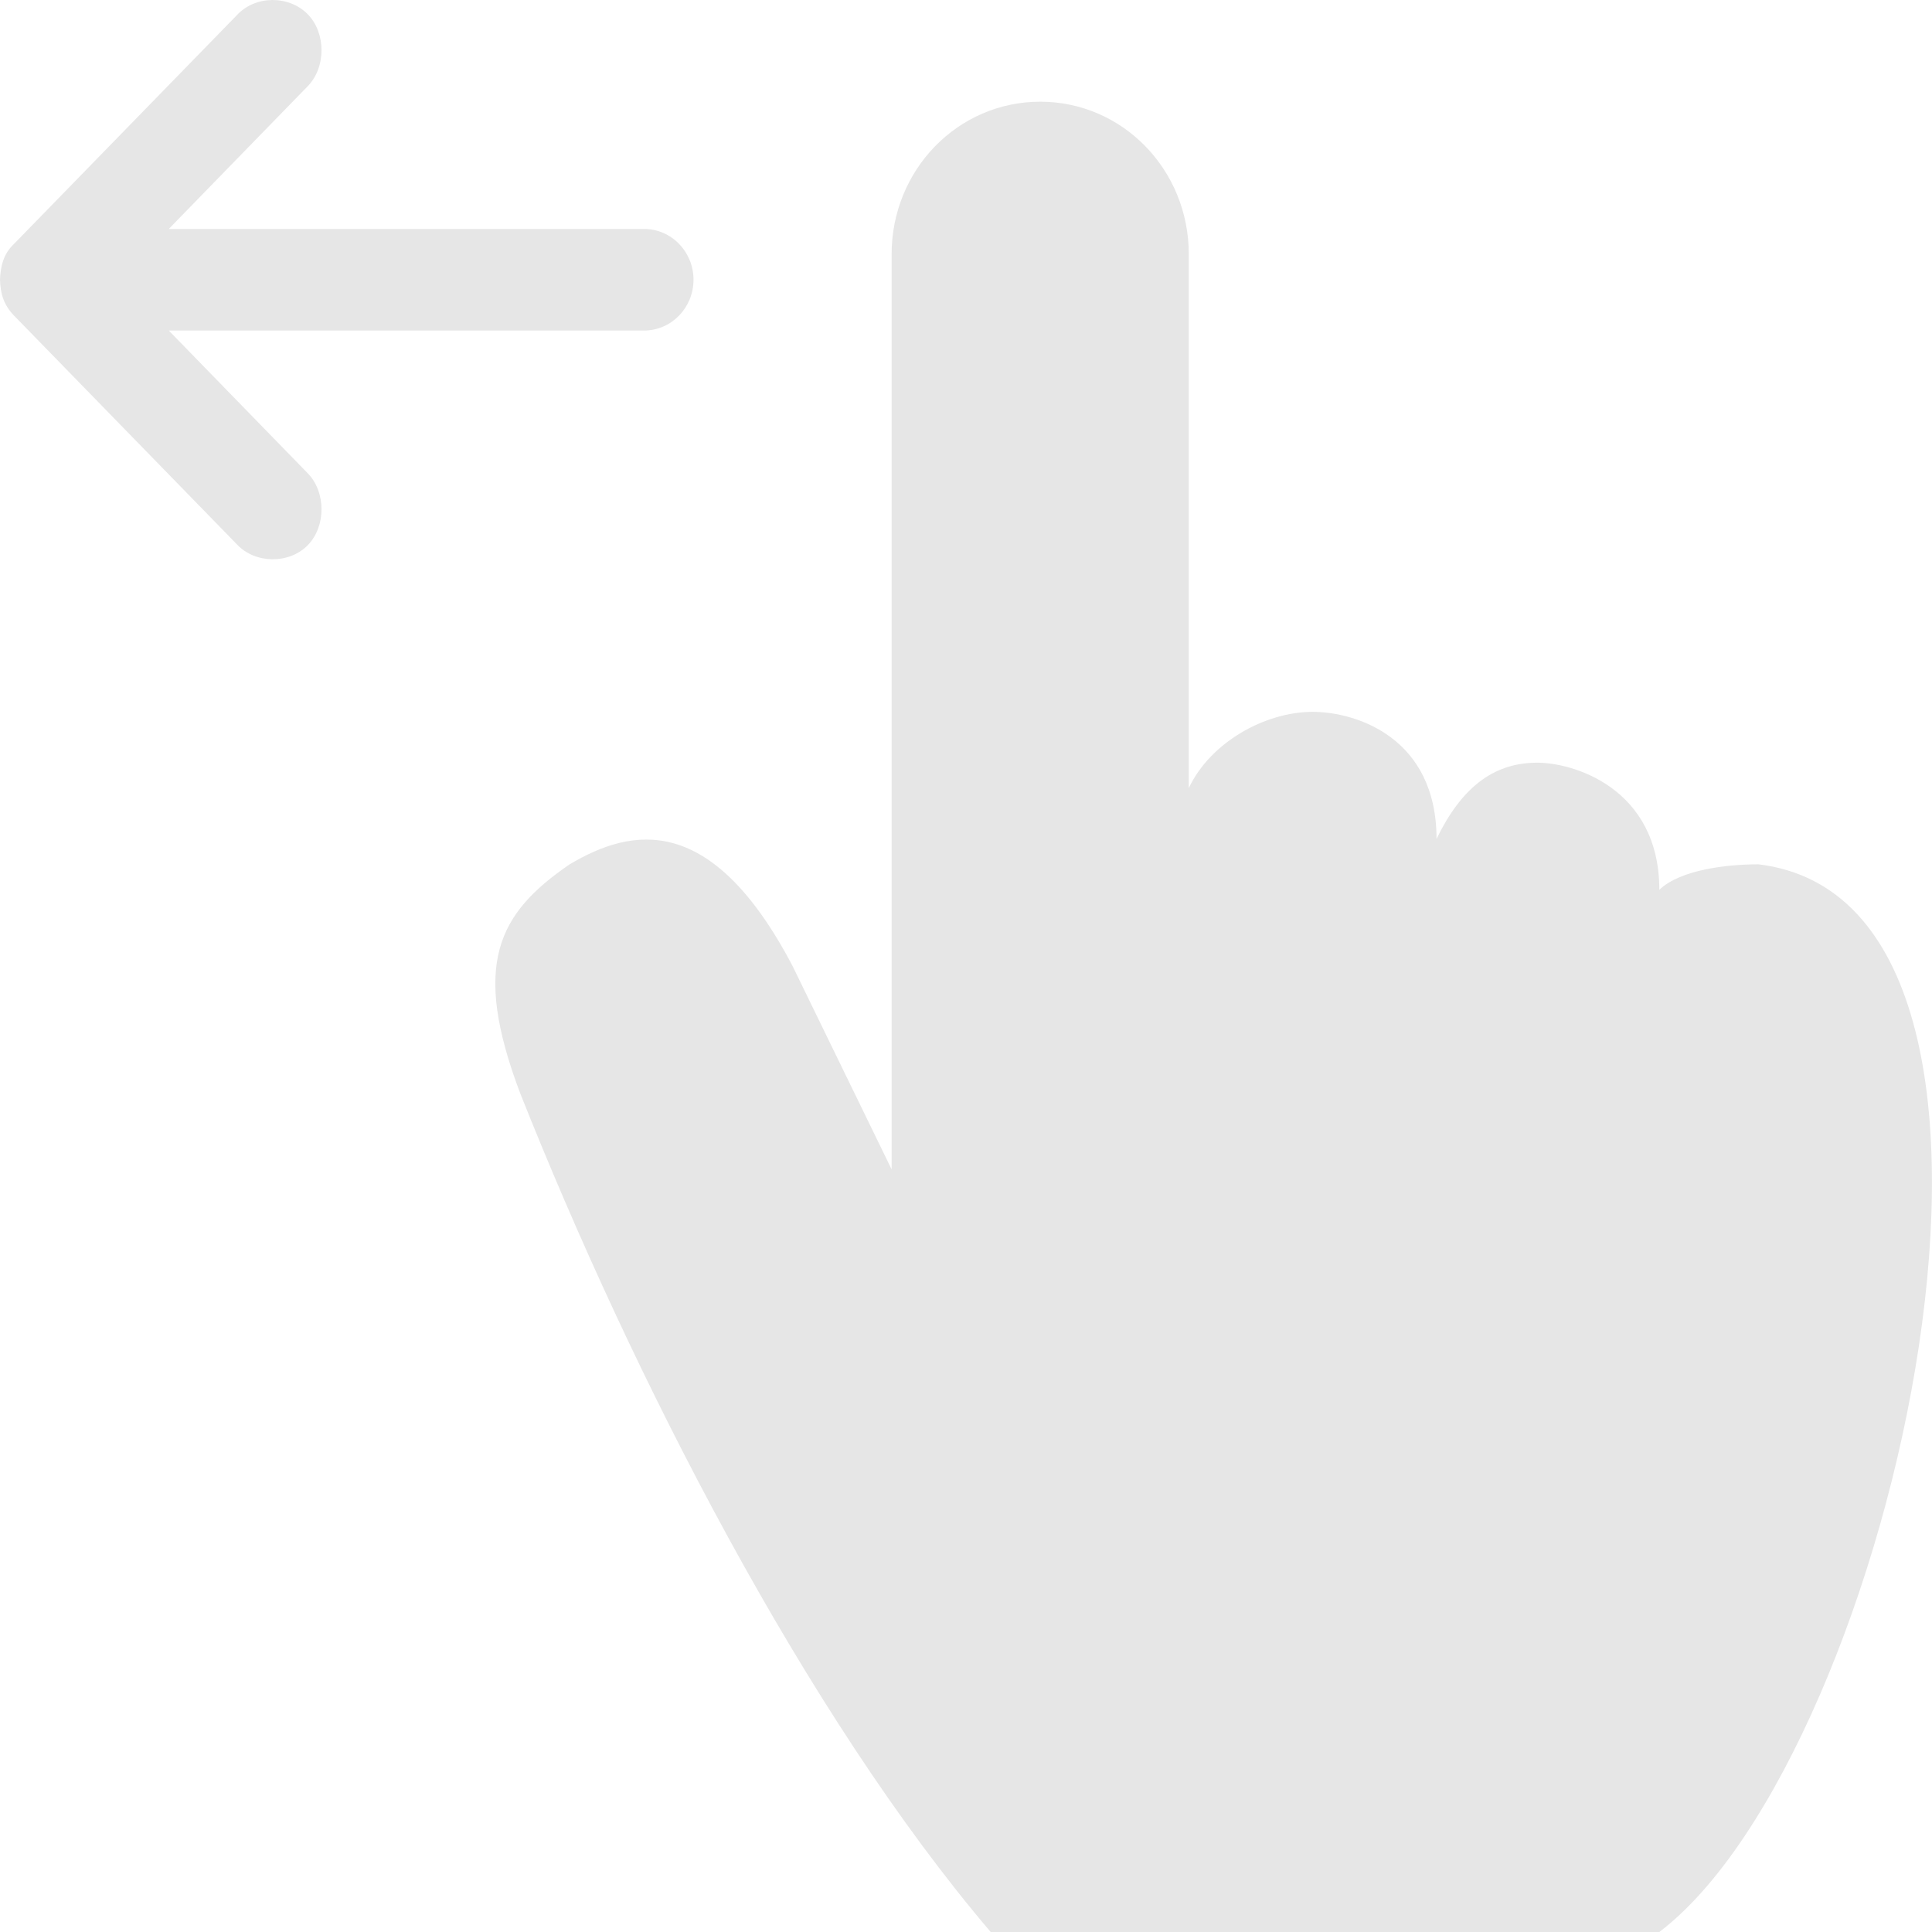 <?xml version="1.0" encoding="UTF-8"?> <svg xmlns="http://www.w3.org/2000/svg" width="22" height="22" viewBox="0 0 22 22" fill="none"><path d="M9.025 11C8.101 9.24 7.193 9.423 6.487 9.842C5.671 10.401 5.367 10.978 5.923 12.448C7.204 15.675 9.169 19.519 11.281 22H18.895C21.572 19.965 23.725 10.287 20.023 9.842C19.684 9.842 19.141 9.898 18.895 10.132C18.895 8.974 17.911 8.677 17.485 8.685C16.997 8.693 16.639 8.974 16.358 9.553C16.358 8.395 15.438 8.106 14.947 8.106C14.408 8.106 13.783 8.451 13.537 8.974V2.895C13.537 1.933 12.783 1.158 11.845 1.158C10.908 1.158 10.153 1.933 10.153 2.895V13.316L9.025 11Z" fill="#E6E6E6"></path><path d="M0 3.185C0.006 3.04 0.035 2.894 0.159 2.778L2.697 0.173C2.908 -0.056 3.29 -0.055 3.503 0.161C3.715 0.376 3.714 0.773 3.499 0.987L1.922 2.607H7.333C7.645 2.607 7.897 2.866 7.897 3.185C7.897 3.505 7.645 3.764 7.333 3.764H1.922L3.499 5.384C3.714 5.598 3.715 5.994 3.503 6.21C3.29 6.426 2.903 6.42 2.697 6.198L0.159 3.593C0.041 3.47 0.005 3.344 0 3.185Z" fill="#E6E6E6"></path></svg> 